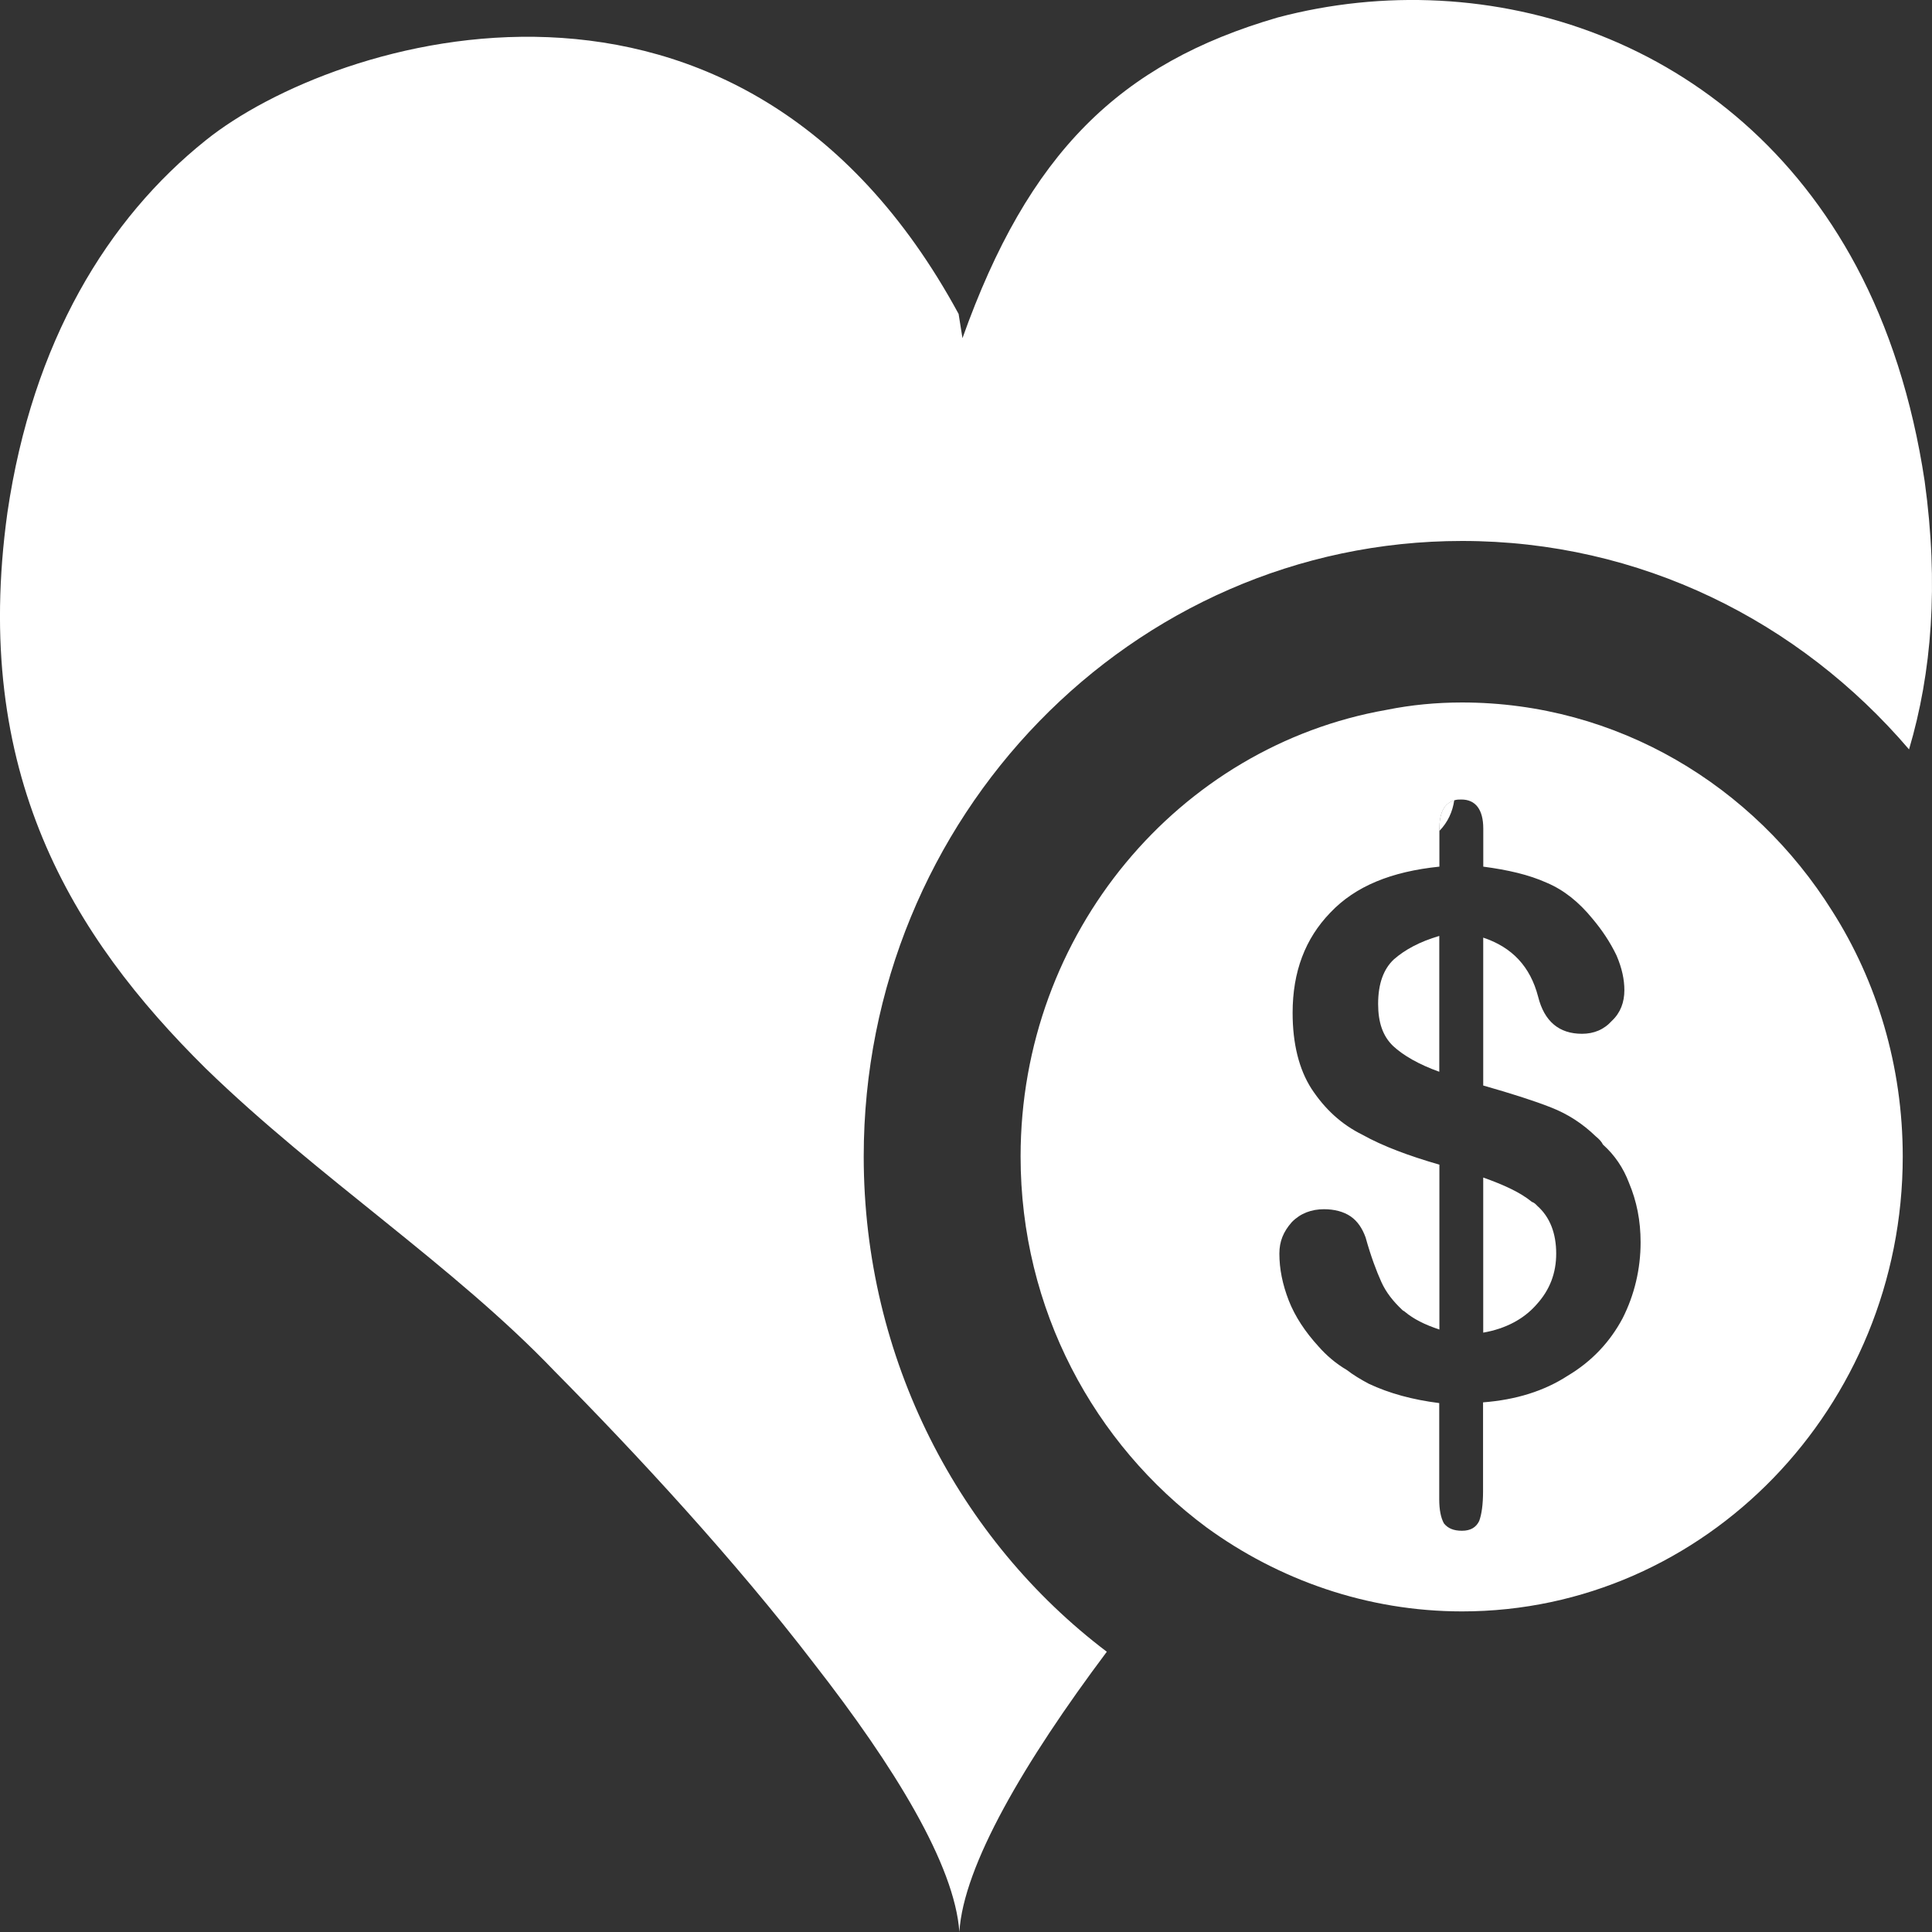 <?xml version="1.0" encoding="utf-8"?>
<!-- Generator: Adobe Illustrator 16.0.4, SVG Export Plug-In . SVG Version: 6.00 Build 0)  -->
<!DOCTYPE svg PUBLIC "-//W3C//DTD SVG 1.1//EN" "http://www.w3.org/Graphics/SVG/1.1/DTD/svg11.dtd">
<svg version="1.1" id="Layer_1" xmlns="http://www.w3.org/2000/svg" xmlns:xlink="http://www.w3.org/1999/xlink" x="0px" y="0px"
	 width="35px" height="35px" viewBox="0 0 35 35" enable-background="new 0 0 35 35" xml:space="preserve">
<rect x="0" y="0" width="35" height="35" fill="#333333" stroke="none"/>
<g id="XMLID_67_">
	<g id="XMLID_37_">
		<g id="XMLID_100_">
			<g>
				<g id="XMLID_101_">
					<g>
						<path fill="#FFFFFF" d="M33.192,16.504c0.81,1.272,1.278,2.81,1.278,4.447c0,4.537-3.58,8.241-7.983,8.241
							c-1.719,0-3.324-0.571-4.631-1.523c-2.033-1.507-3.367-3.95-3.367-6.718c0-4.052,2.869-7.434,6.634-8.092
							c0.44-0.089,0.896-0.133,1.364-0.133C29.299,12.727,31.771,14.234,33.192,16.504z M26.87,19.665v-2.679
							c0.526,0.175,0.853,0.527,0.994,1.068c0.113,0.454,0.384,0.674,0.796,0.674c0.213,0,0.397-0.075,0.541-0.235
							c0.155-0.145,0.226-0.336,0.226-0.555c0-0.19-0.042-0.396-0.142-0.629c-0.113-0.235-0.256-0.453-0.44-0.671
							c-0.241-0.295-0.512-0.514-0.824-0.646c-0.326-0.147-0.71-0.234-1.15-0.292v-0.688c0-0.351-0.143-0.528-0.397-0.528
							c-0.044,0-0.086,0-0.128,0.015c-0.186,0.061-0.27,0.22-0.27,0.528v0.029v0.644c-0.867,0.089-1.521,0.352-1.977,0.834
							c-0.454,0.47-0.682,1.069-0.682,1.815c0,0.555,0.115,1.022,0.342,1.375c0.241,0.366,0.539,0.644,0.924,0.834
							c0.369,0.206,0.838,0.381,1.393,0.541v2.079v0.908c-0.27-0.09-0.471-0.192-0.625-0.322c-0.015-0.015-0.029-0.015-0.043-0.029
							c-0.171-0.161-0.299-0.323-0.384-0.512c-0.086-0.191-0.187-0.454-0.285-0.806c-0.058-0.16-0.142-0.291-0.27-0.38
							c-0.128-0.088-0.298-0.131-0.483-0.131c-0.227,0-0.426,0.074-0.582,0.232c-0.156,0.176-0.227,0.353-0.227,0.573
							c0,0.276,0.056,0.554,0.17,0.849c0.114,0.291,0.298,0.568,0.539,0.832c0.143,0.163,0.313,0.309,0.512,0.426
							c0.113,0.088,0.256,0.174,0.397,0.249c0.369,0.174,0.796,0.291,1.278,0.351v1.74c0,0.192,0.029,0.339,0.086,0.441
							c0.07,0.086,0.17,0.132,0.326,0.132s0.256-0.061,0.312-0.177c0.043-0.117,0.07-0.291,0.07-0.541v-1.608
							c0.597-0.046,1.107-0.205,1.535-0.483c0.439-0.262,0.766-0.614,0.993-1.04c0.214-0.422,0.326-0.893,0.326-1.375
							c0-0.395-0.07-0.746-0.212-1.083c-0.1-0.264-0.256-0.498-0.47-0.689c-0.028-0.057-0.071-0.1-0.127-0.146
							c-0.241-0.234-0.511-0.408-0.81-0.525C27.794,19.942,27.382,19.811,26.87,19.665z"/>
						<path fill="#FFFFFF" d="M34.867,8.717c0.258,1.872,0.129,3.468-0.283,4.859c-1.99-2.328-4.873-3.776-8.097-3.776
							c-5.982,0-10.84,5.005-10.84,11.151c0,3.672,1.733,6.95,4.404,8.972c-1.492,1.99-2.6,3.879-2.671,5.077
							c-0.085-1.215-1.179-2.998-2.628-4.856c-1.435-1.875-3.224-3.807-4.702-5.3c-1.832-1.917-4.291-3.513-6.322-5.487
							c-2.43-2.401-4.248-5.358-3.594-10.069c0.455-3.103,1.818-5.327,3.594-6.747c2.33-1.872,9.675-4.156,13.638,3.146l0.07,0.439
							c1.194-3.351,2.841-4.975,5.71-5.809c3.809-1.01,8.269,0.365,10.483,4.507C34.215,5.922,34.642,7.225,34.867,8.717z"/>
						<path fill="#FFFFFF" d="M26.87,24.142v-1.638v-1.172c0.369,0.132,0.668,0.266,0.881,0.441c0.043,0.014,0.071,0.043,0.1,0.074
							c0.228,0.202,0.341,0.497,0.341,0.863c0,0.352-0.114,0.656-0.355,0.921C27.608,23.893,27.282,24.07,26.87,24.142z"/>
						<path fill="#FFFFFF" d="M26.075,15.025c0-0.308,0.084-0.467,0.27-0.528c-0.029,0.205-0.114,0.396-0.27,0.557V15.025z"/>
						<path fill="#FFFFFF" d="M25.236,18.948c-0.185-0.178-0.27-0.426-0.27-0.761c0-0.367,0.099-0.632,0.284-0.806
							c0.199-0.175,0.469-0.322,0.824-0.426v2.461C25.705,19.284,25.421,19.121,25.236,18.948z"/>
					</g>
				</g>
			</g>
		</g>
	</g>
</g>
</svg>
